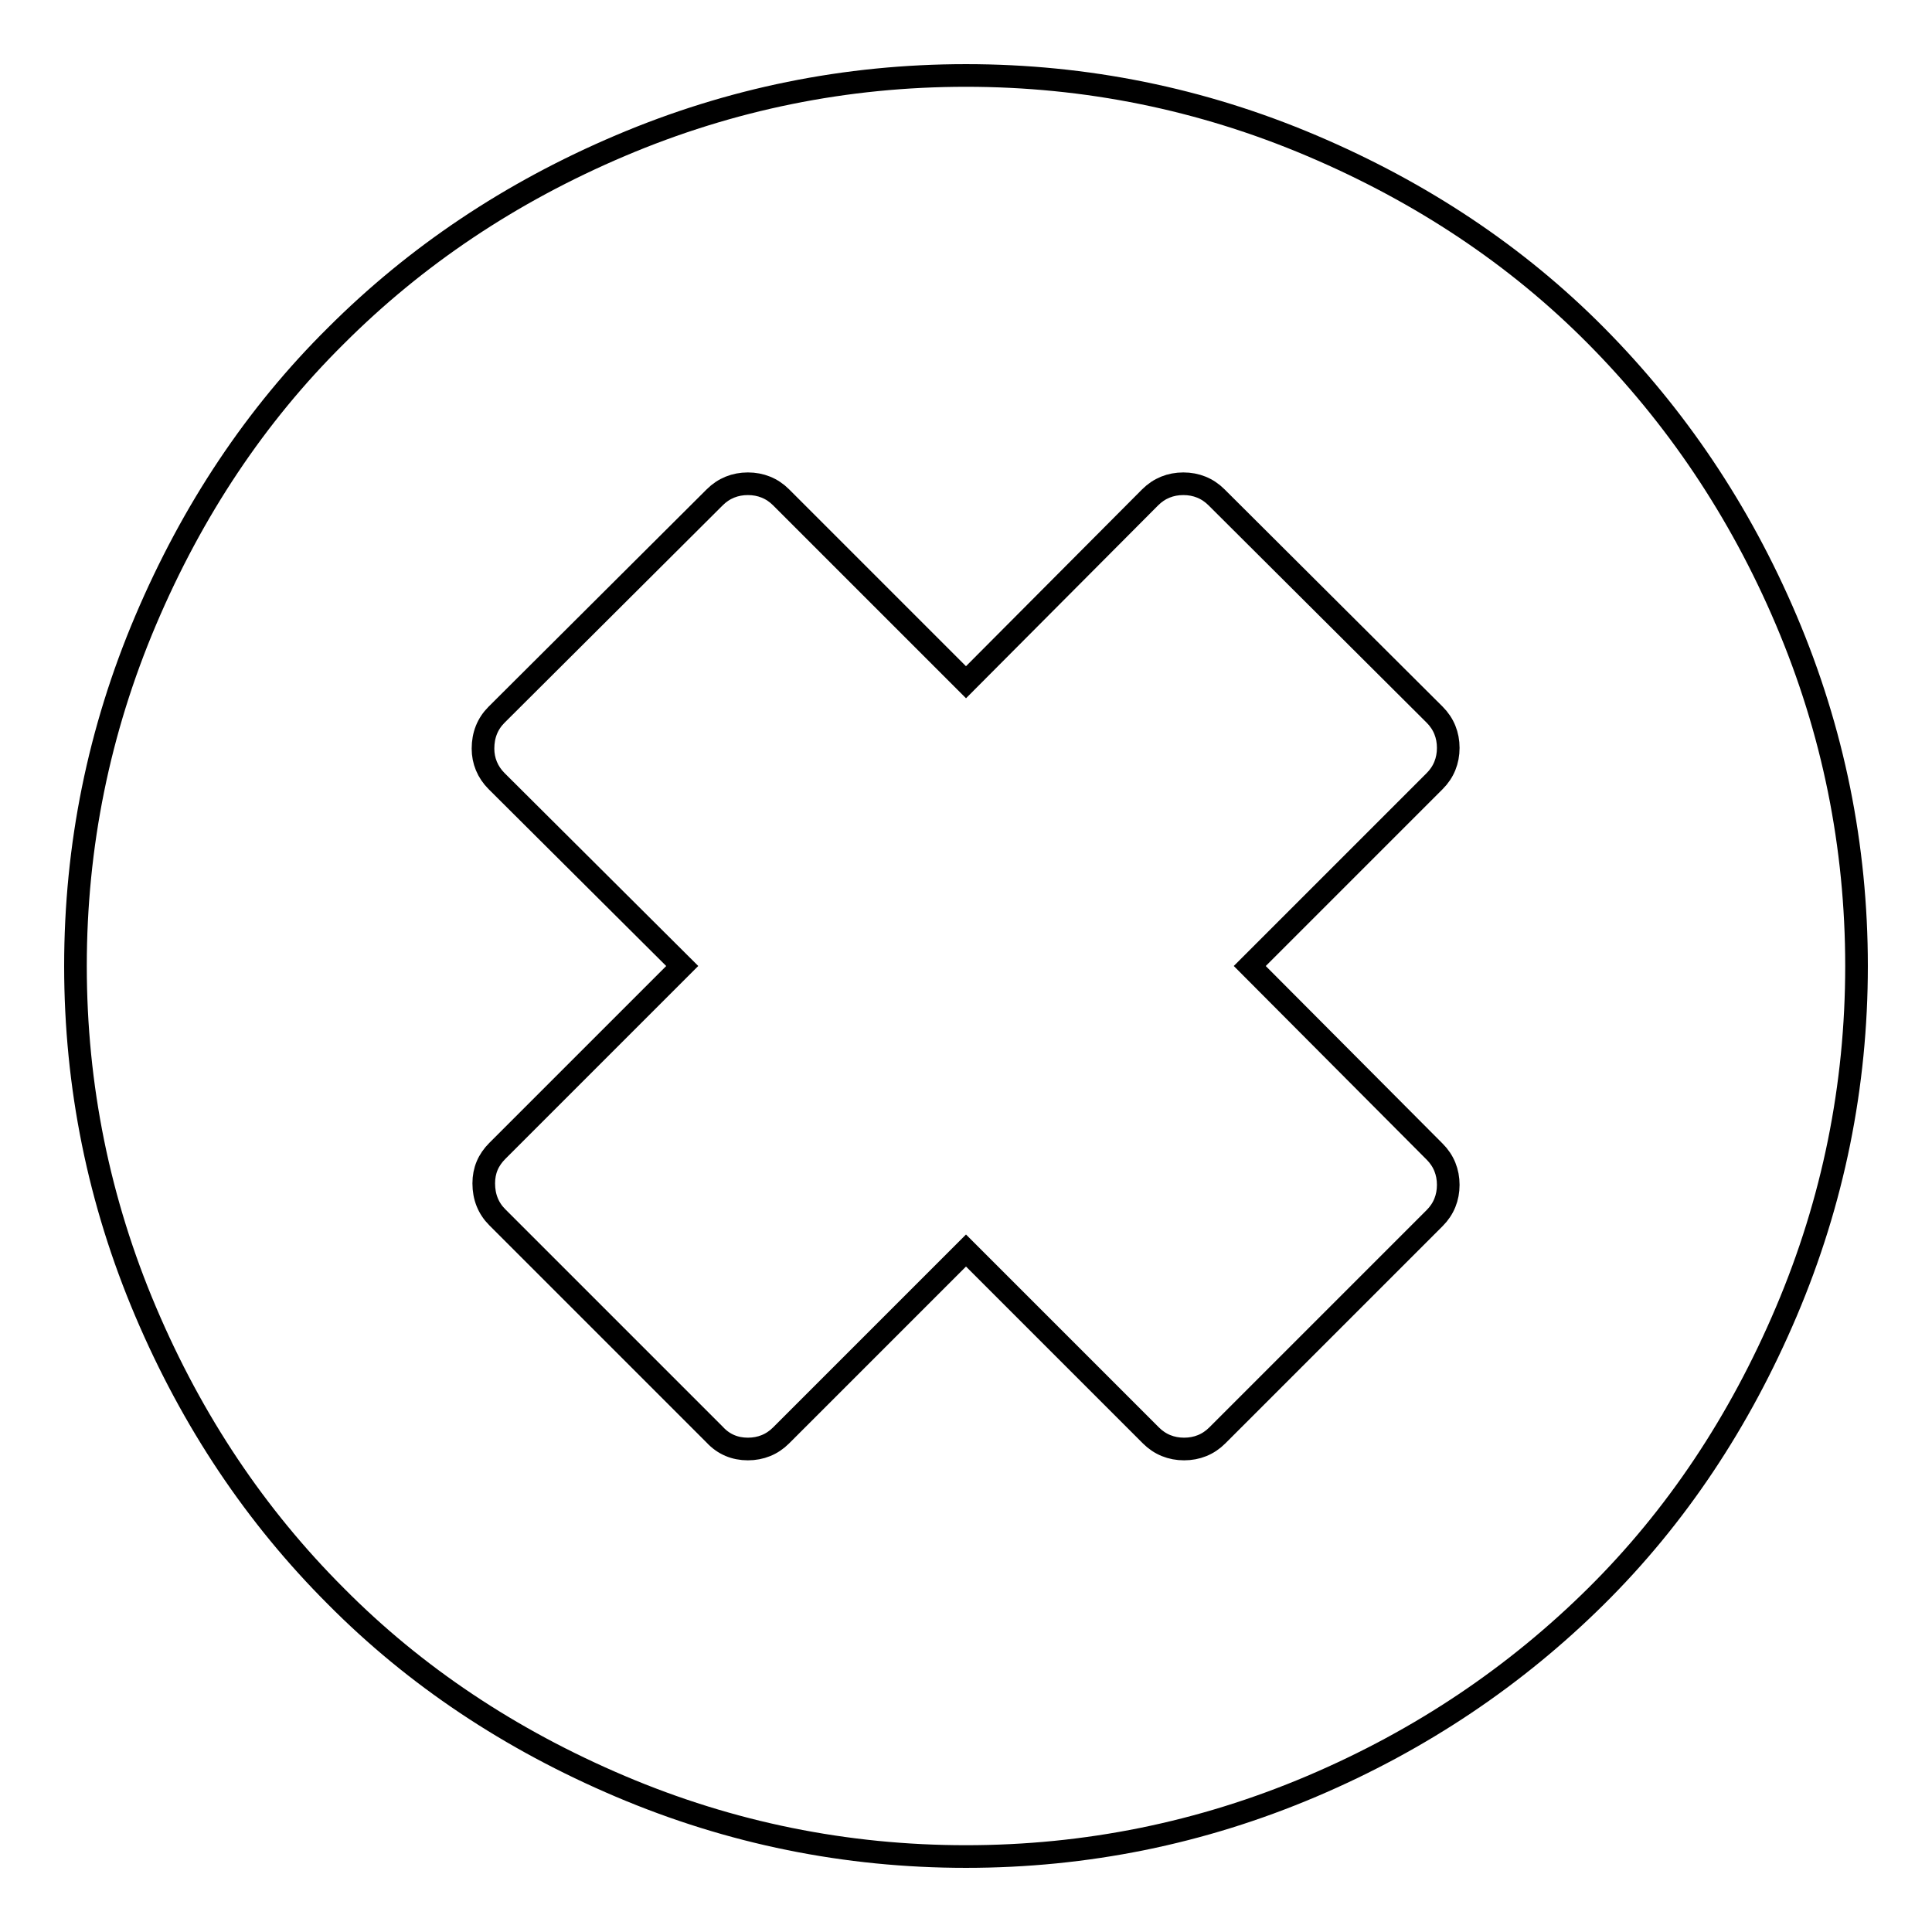 <?xml version="1.0" encoding="utf-8"?>
<!-- Svg Vector Icons : http://www.onlinewebfonts.com/icon -->
<!DOCTYPE svg PUBLIC "-//W3C//DTD SVG 1.1//EN" "http://www.w3.org/Graphics/SVG/1.1/DTD/svg11.dtd">
<svg version="1.1" xmlns="http://www.w3.org/2000/svg" xmlns:xlink="http://www.w3.org/1999/xlink" x="0px" y="0px" viewBox="0 0 256 256" enable-background="new 0 0 256 256" xml:space="preserve">
<g><g><g><path stroke-width="3" fill-opacity="0" stroke="#000000"  d="M128,246c-15.9,0-31.2-3.1-45.8-9.3c-14.6-6.2-27.2-14.6-37.7-25.2c-10.6-10.6-19-23.1-25.2-37.7C13.1,159.2,10,143.9,10,128s3.1-31.2,9.3-45.8C25.5,67.6,33.9,55,44.5,44.5c10.6-10.6,23.1-19,37.7-25.2C96.8,13.1,112.1,10,128,10c15.9,0,31.2,3.1,45.8,9.3c14.6,6.2,27.2,14.6,37.7,25.2s19,23.1,25.2,37.7s9.3,29.9,9.3,45.8s-3.1,31.2-9.3,45.8c-6.2,14.6-14.6,27.2-25.2,37.7s-23.1,19-37.7,25.2C159.2,242.9,143.9,246,128,246z M99.1,192c1.7,0,3.2-0.6,4.4-1.8l24.5-24.5l24.5,24.5c1.2,1.2,2.7,1.8,4.4,1.8c1.7,0,3.2-0.6,4.4-1.8l28.8-28.8c1.2-1.2,1.8-2.7,1.8-4.4c0-1.7-0.6-3.2-1.8-4.4L165.6,128l24.5-24.5c1.2-1.2,1.8-2.7,1.8-4.4c0-1.7-0.6-3.2-1.8-4.4l-28.9-28.8c-1.2-1.2-2.7-1.8-4.4-1.8s-3.2,0.6-4.4,1.8L128,90.4l-24.5-24.5c-1.2-1.2-2.7-1.8-4.4-1.8c-1.7,0-3.2,0.6-4.4,1.8L65.8,94.7c-1.2,1.2-1.8,2.7-1.8,4.5c0,1.6,0.6,3.1,1.8,4.3L90.4,128l-24.5,24.5c-1.2,1.2-1.8,2.6-1.8,4.3c0,1.8,0.6,3.3,1.8,4.5l28.8,28.8C95.9,191.4,97.4,192,99.1,192z"/></g></g></g>
</svg>